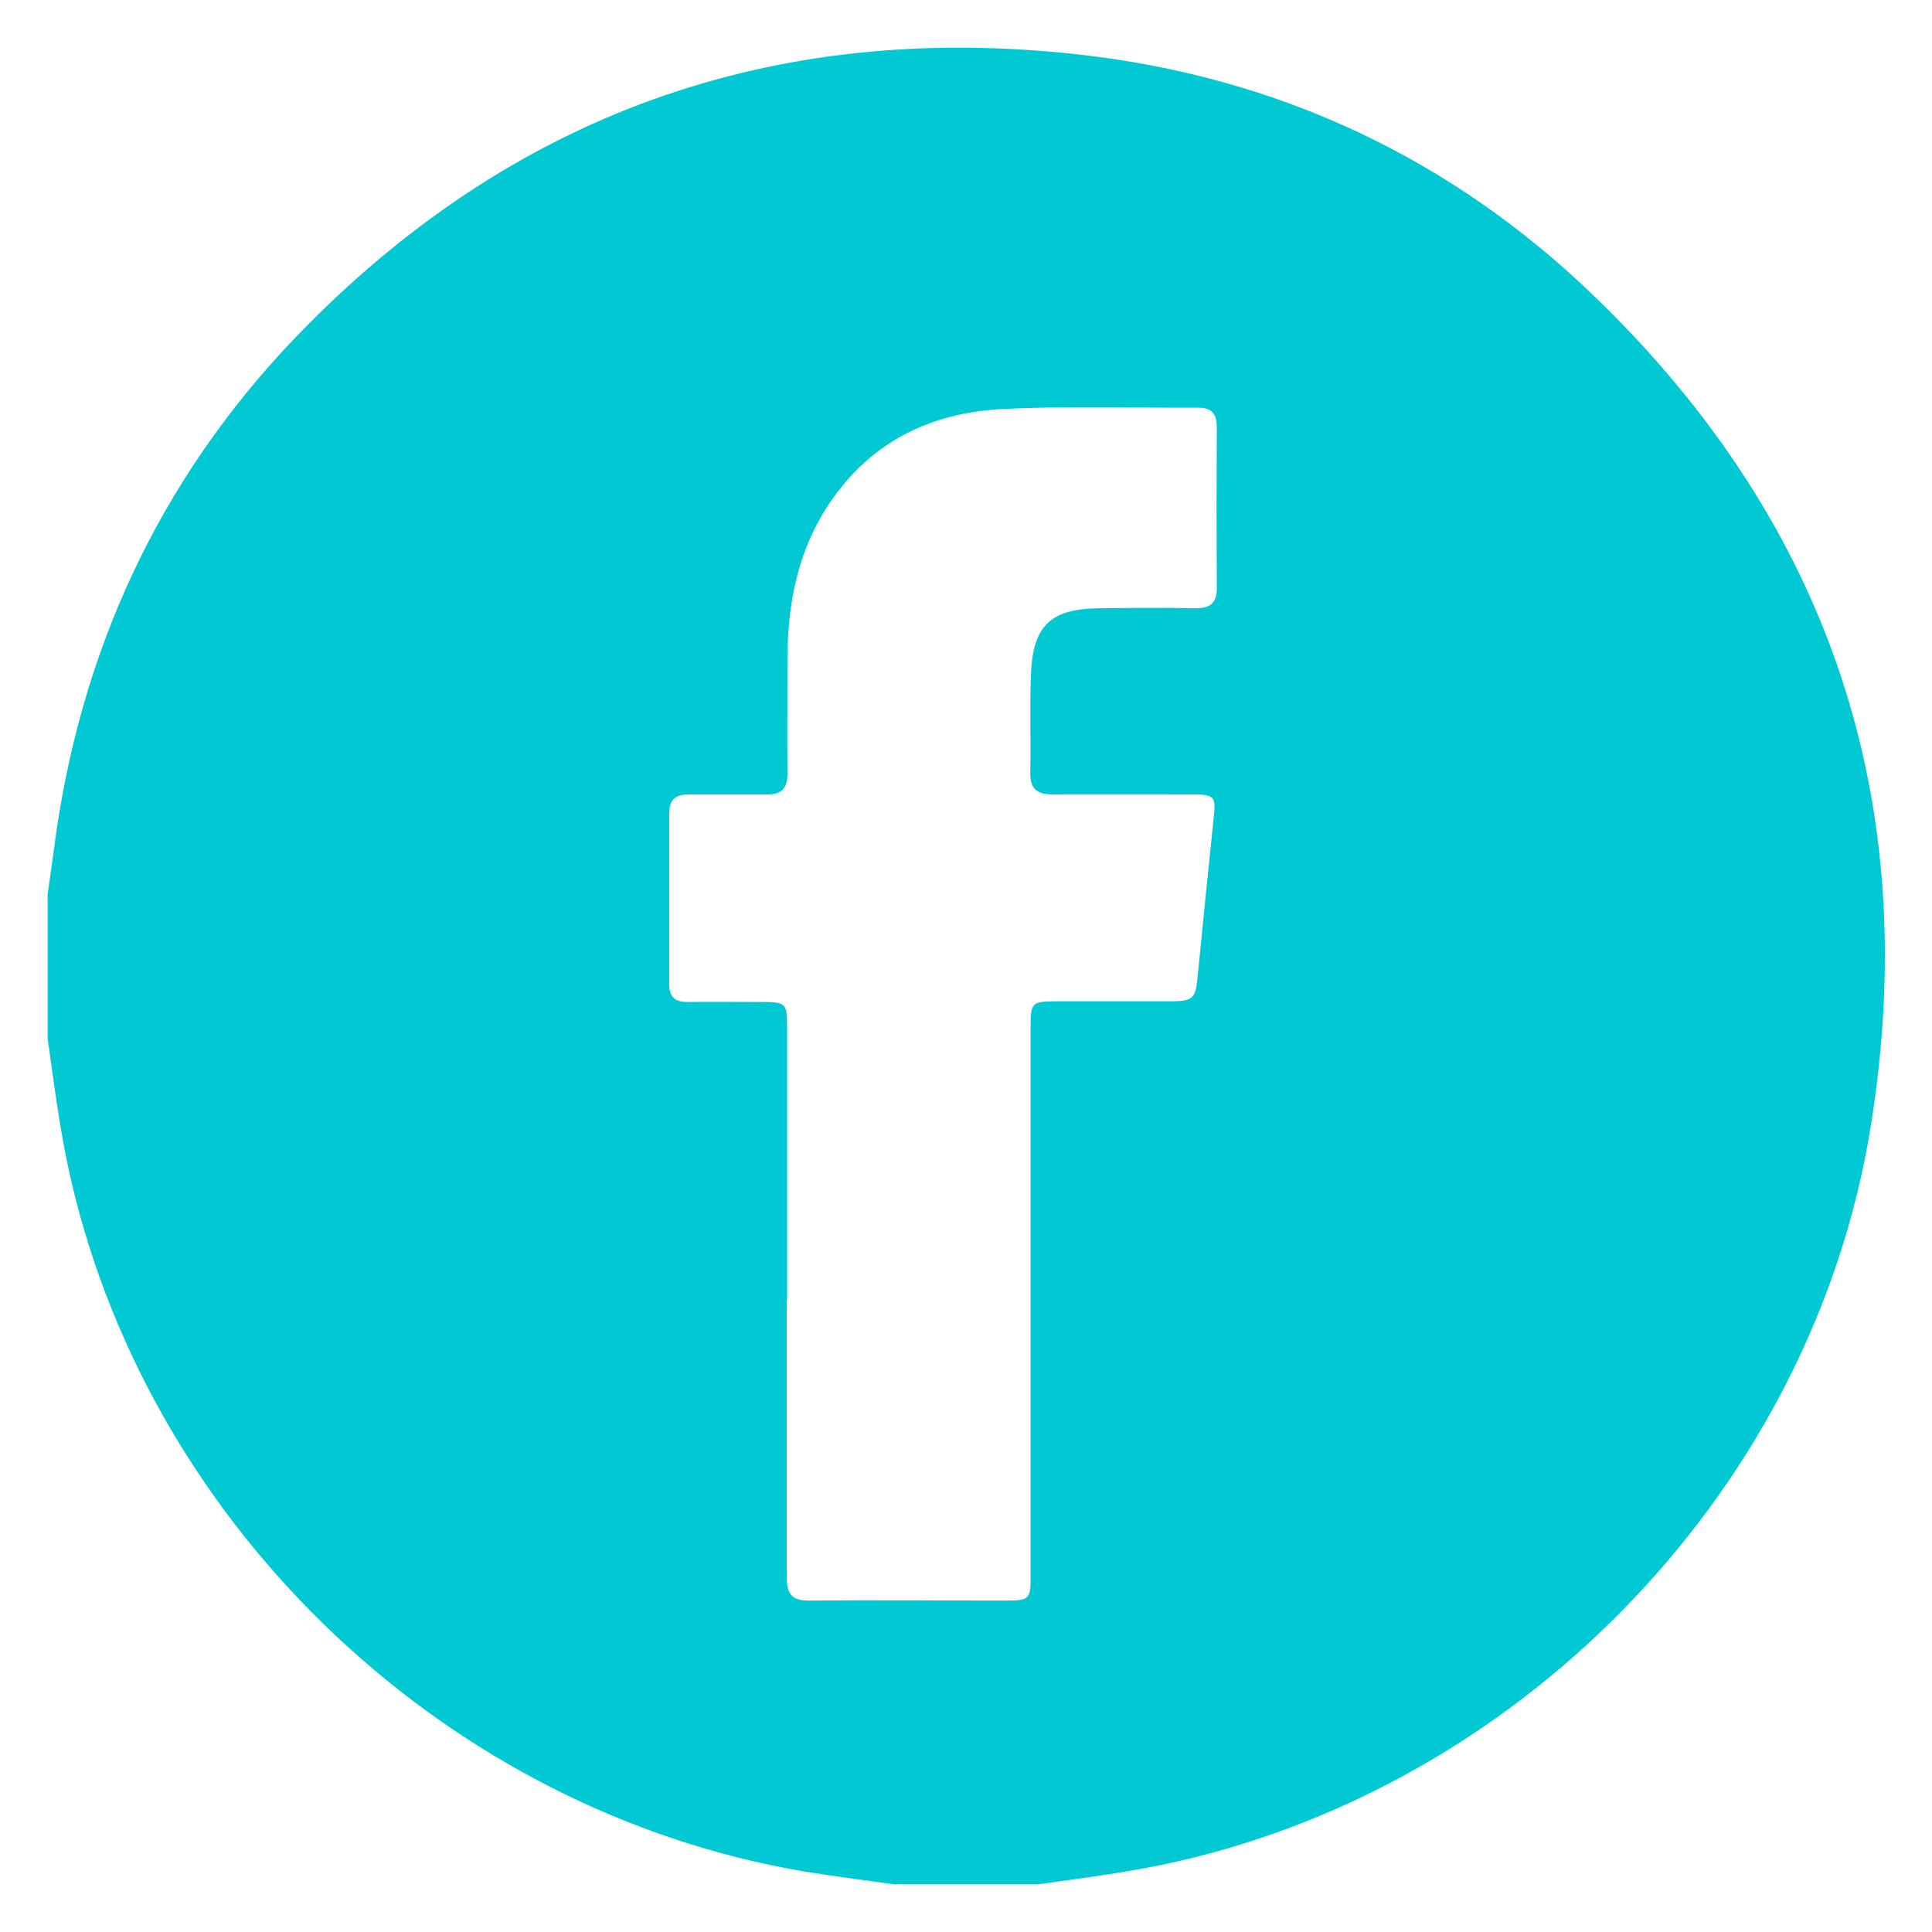 <?xml version="1.0" encoding="UTF-8"?><svg id="Layer_1" xmlns="http://www.w3.org/2000/svg" viewBox="0 0 58 58"><path d="m1.43,31.16c0-1.44,0-2.87,0-4.31.06-.43.12-.85.18-1.28.75-5.94,3.14-11.15,7.28-15.46C15.3,3.45,23.2.6,32.42,1.64c5.95.67,11.16,3.11,15.46,7.27,7.09,6.85,9.86,15.24,8.27,24.97-1.74,10.65-10.19,19.54-20.71,21.98-1.42.33-2.86.51-4.29.71h-4.31c-.9-.13-1.81-.24-2.71-.39-10.65-1.81-19.54-10.2-21.99-20.72-.33-1.42-.51-2.86-.71-4.29Zm22.19,7.86c0,2.78,0,5.56,0,8.34,0,.51.17.7.69.69,1.97-.02,3.95,0,5.92,0,.66,0,.71-.05.71-.7,0-1.97,0-3.95,0-5.92,0-3.53,0-7.07,0-10.6,0-.72.04-.76.7-.77,1.15,0,2.3,0,3.44,0,.76,0,.81-.06.88-.8.15-1.55.31-3.1.47-4.65.08-.72.05-.76-.69-.76-1.38,0-2.76-.01-4.14,0-.48,0-.68-.18-.67-.66.02-.99-.02-1.97.02-2.96.06-1.45.59-1.95,2.04-1.97.97-.01,1.94-.02,2.91,0,.46,0,.64-.18.63-.64-.01-1.6-.01-3.19,0-4.79,0-.4-.14-.59-.56-.59-1.95.01-3.91-.06-5.86.04-1.91.09-3.6.79-4.84,2.33-1.21,1.49-1.62,3.24-1.63,5.12,0,1.17-.01,2.33,0,3.5,0,.43-.17.62-.6.62-.79,0-1.58,0-2.37,0-.41,0-.58.17-.58.58,0,1.7,0,3.41,0,5.11,0,.39.17.54.55.54.72-.01,1.43,0,2.15,0,.83,0,.84.01.84.84,0,2.71,0,5.42,0,8.12Z" fill="#00c9d4"/></svg>